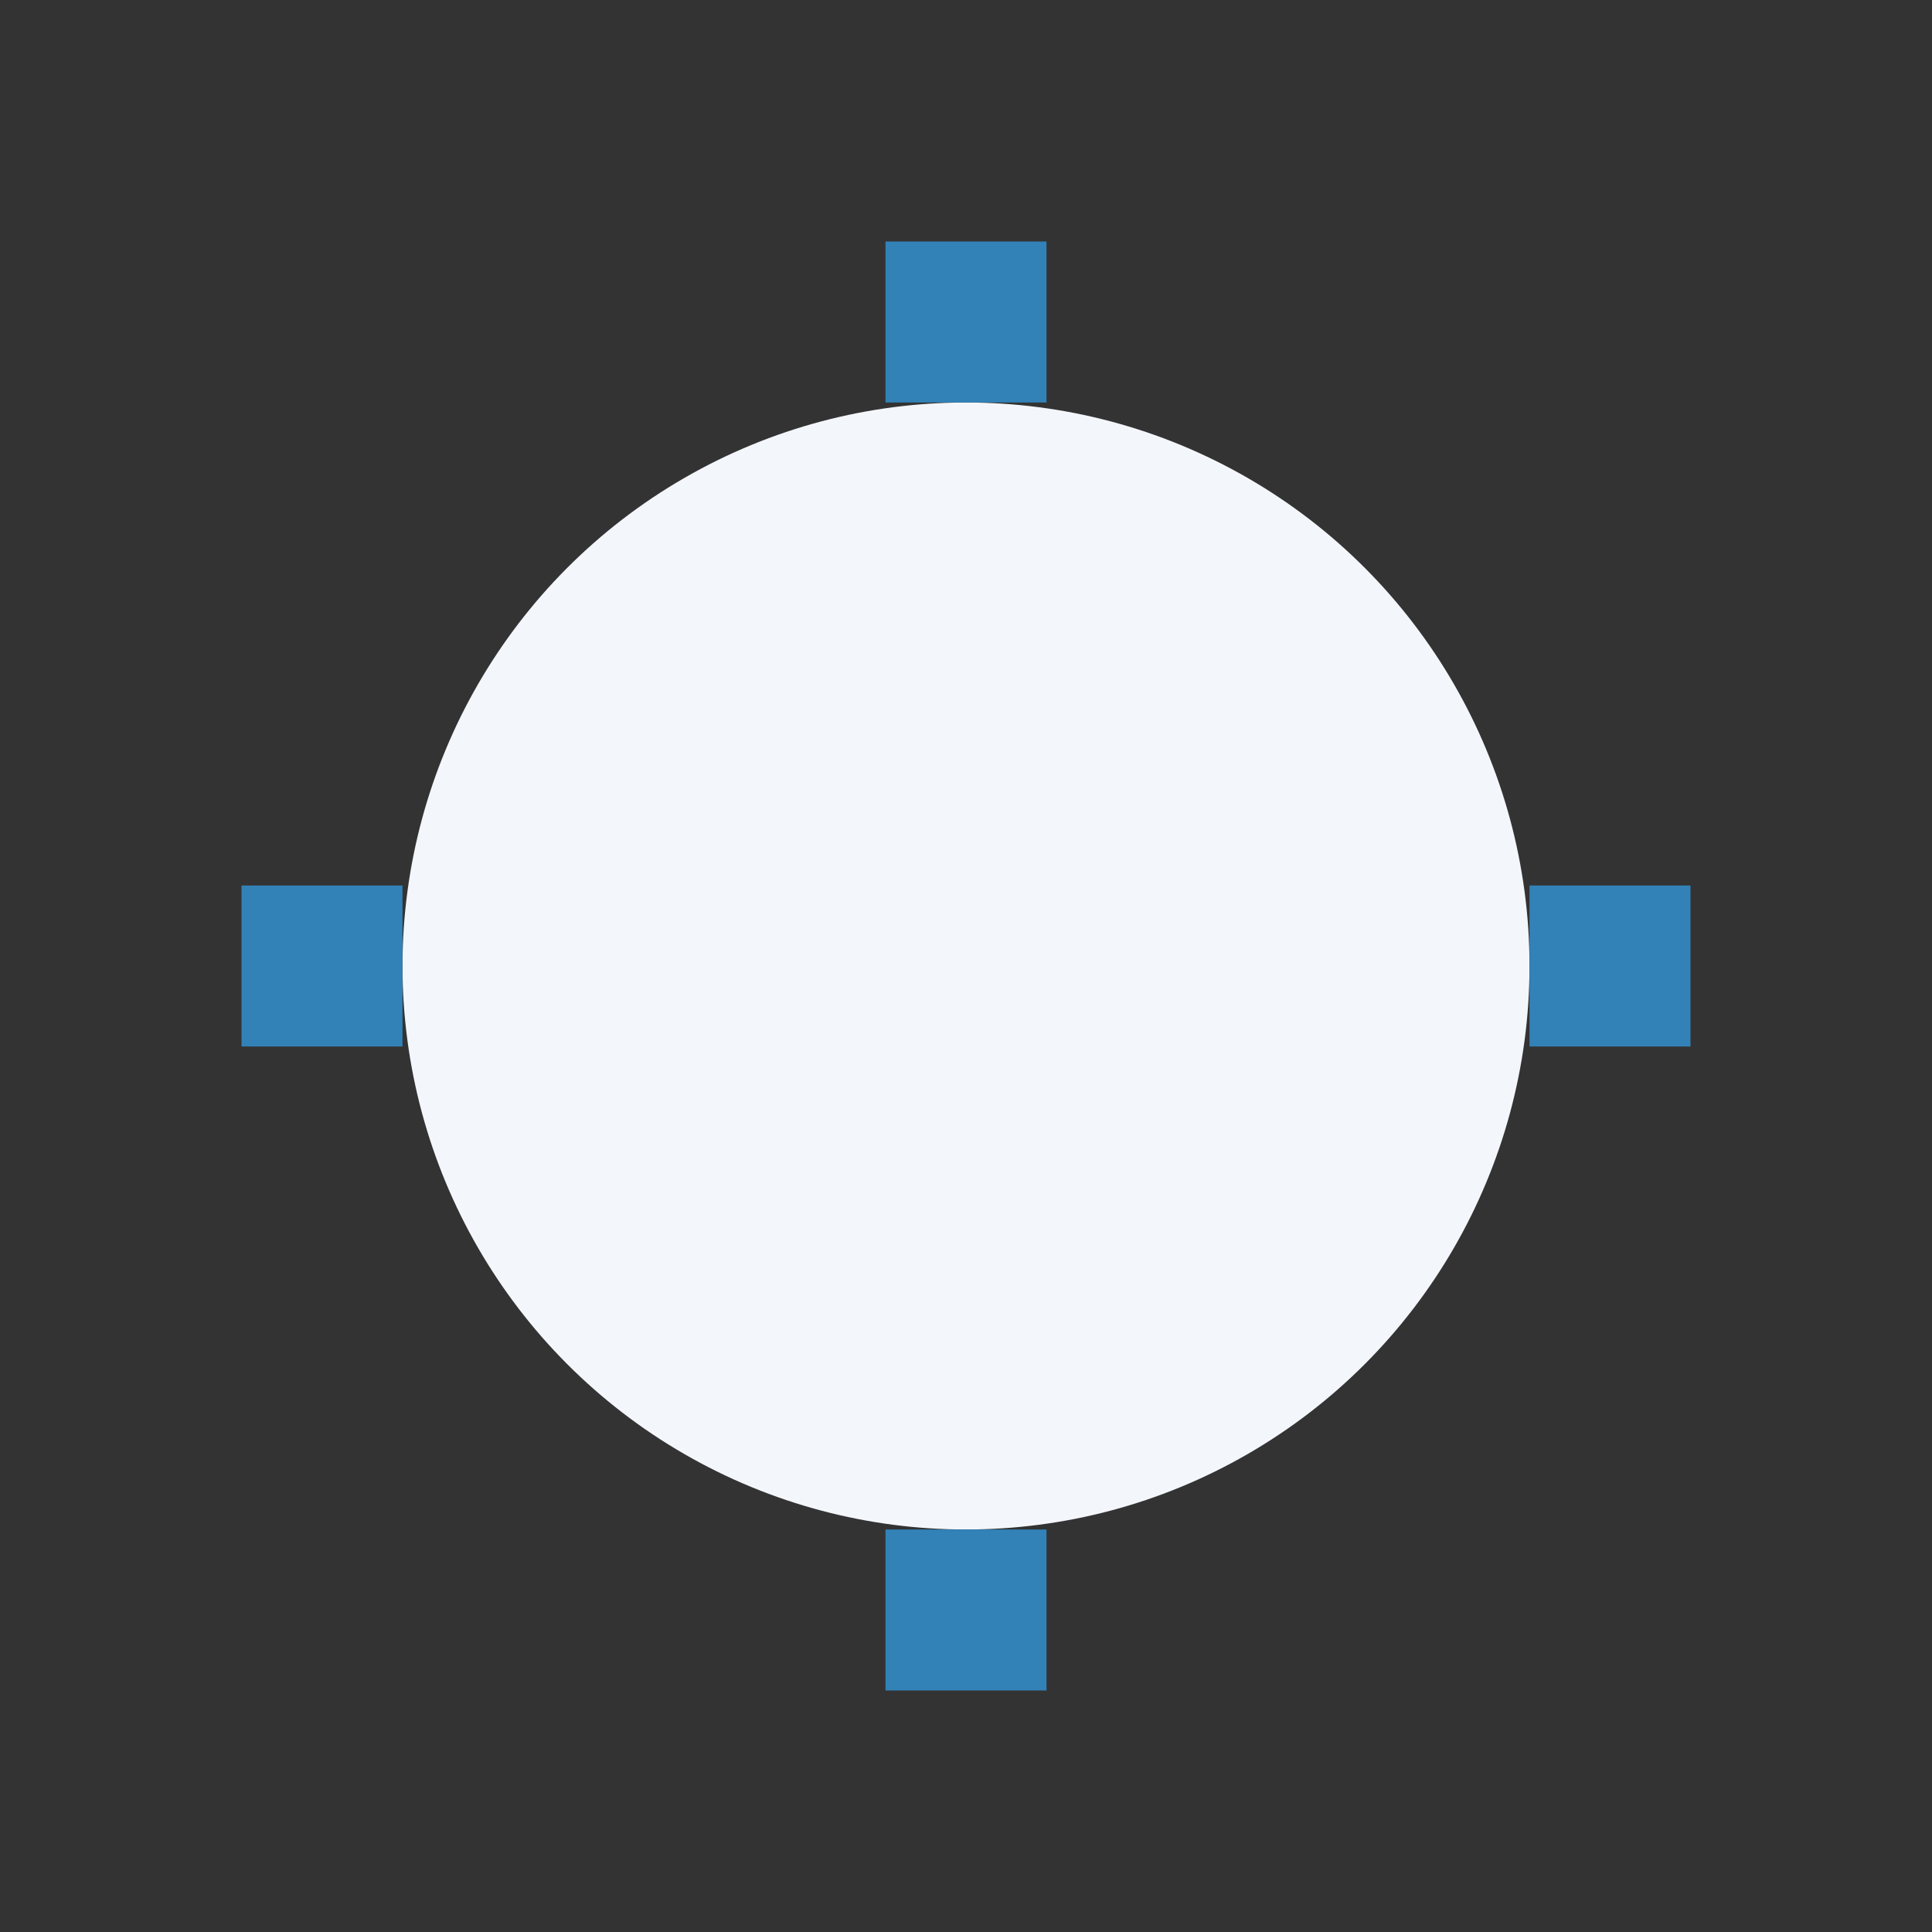 <?xml version="1.0" encoding="UTF-8"?>
<svg xmlns="http://www.w3.org/2000/svg" width="24" height="24" viewBox="0 0 24 24"><rect x="0" y="0" width="24" height="24" fill="#333333" stroke="none"/><circle cx="12" cy="12" r="7" fill="#F3F6FB"/><path d="M12 5v-2M12 21v-2M19 12h2M3 12h2" stroke="#3282B8" stroke-width="2"/></svg>